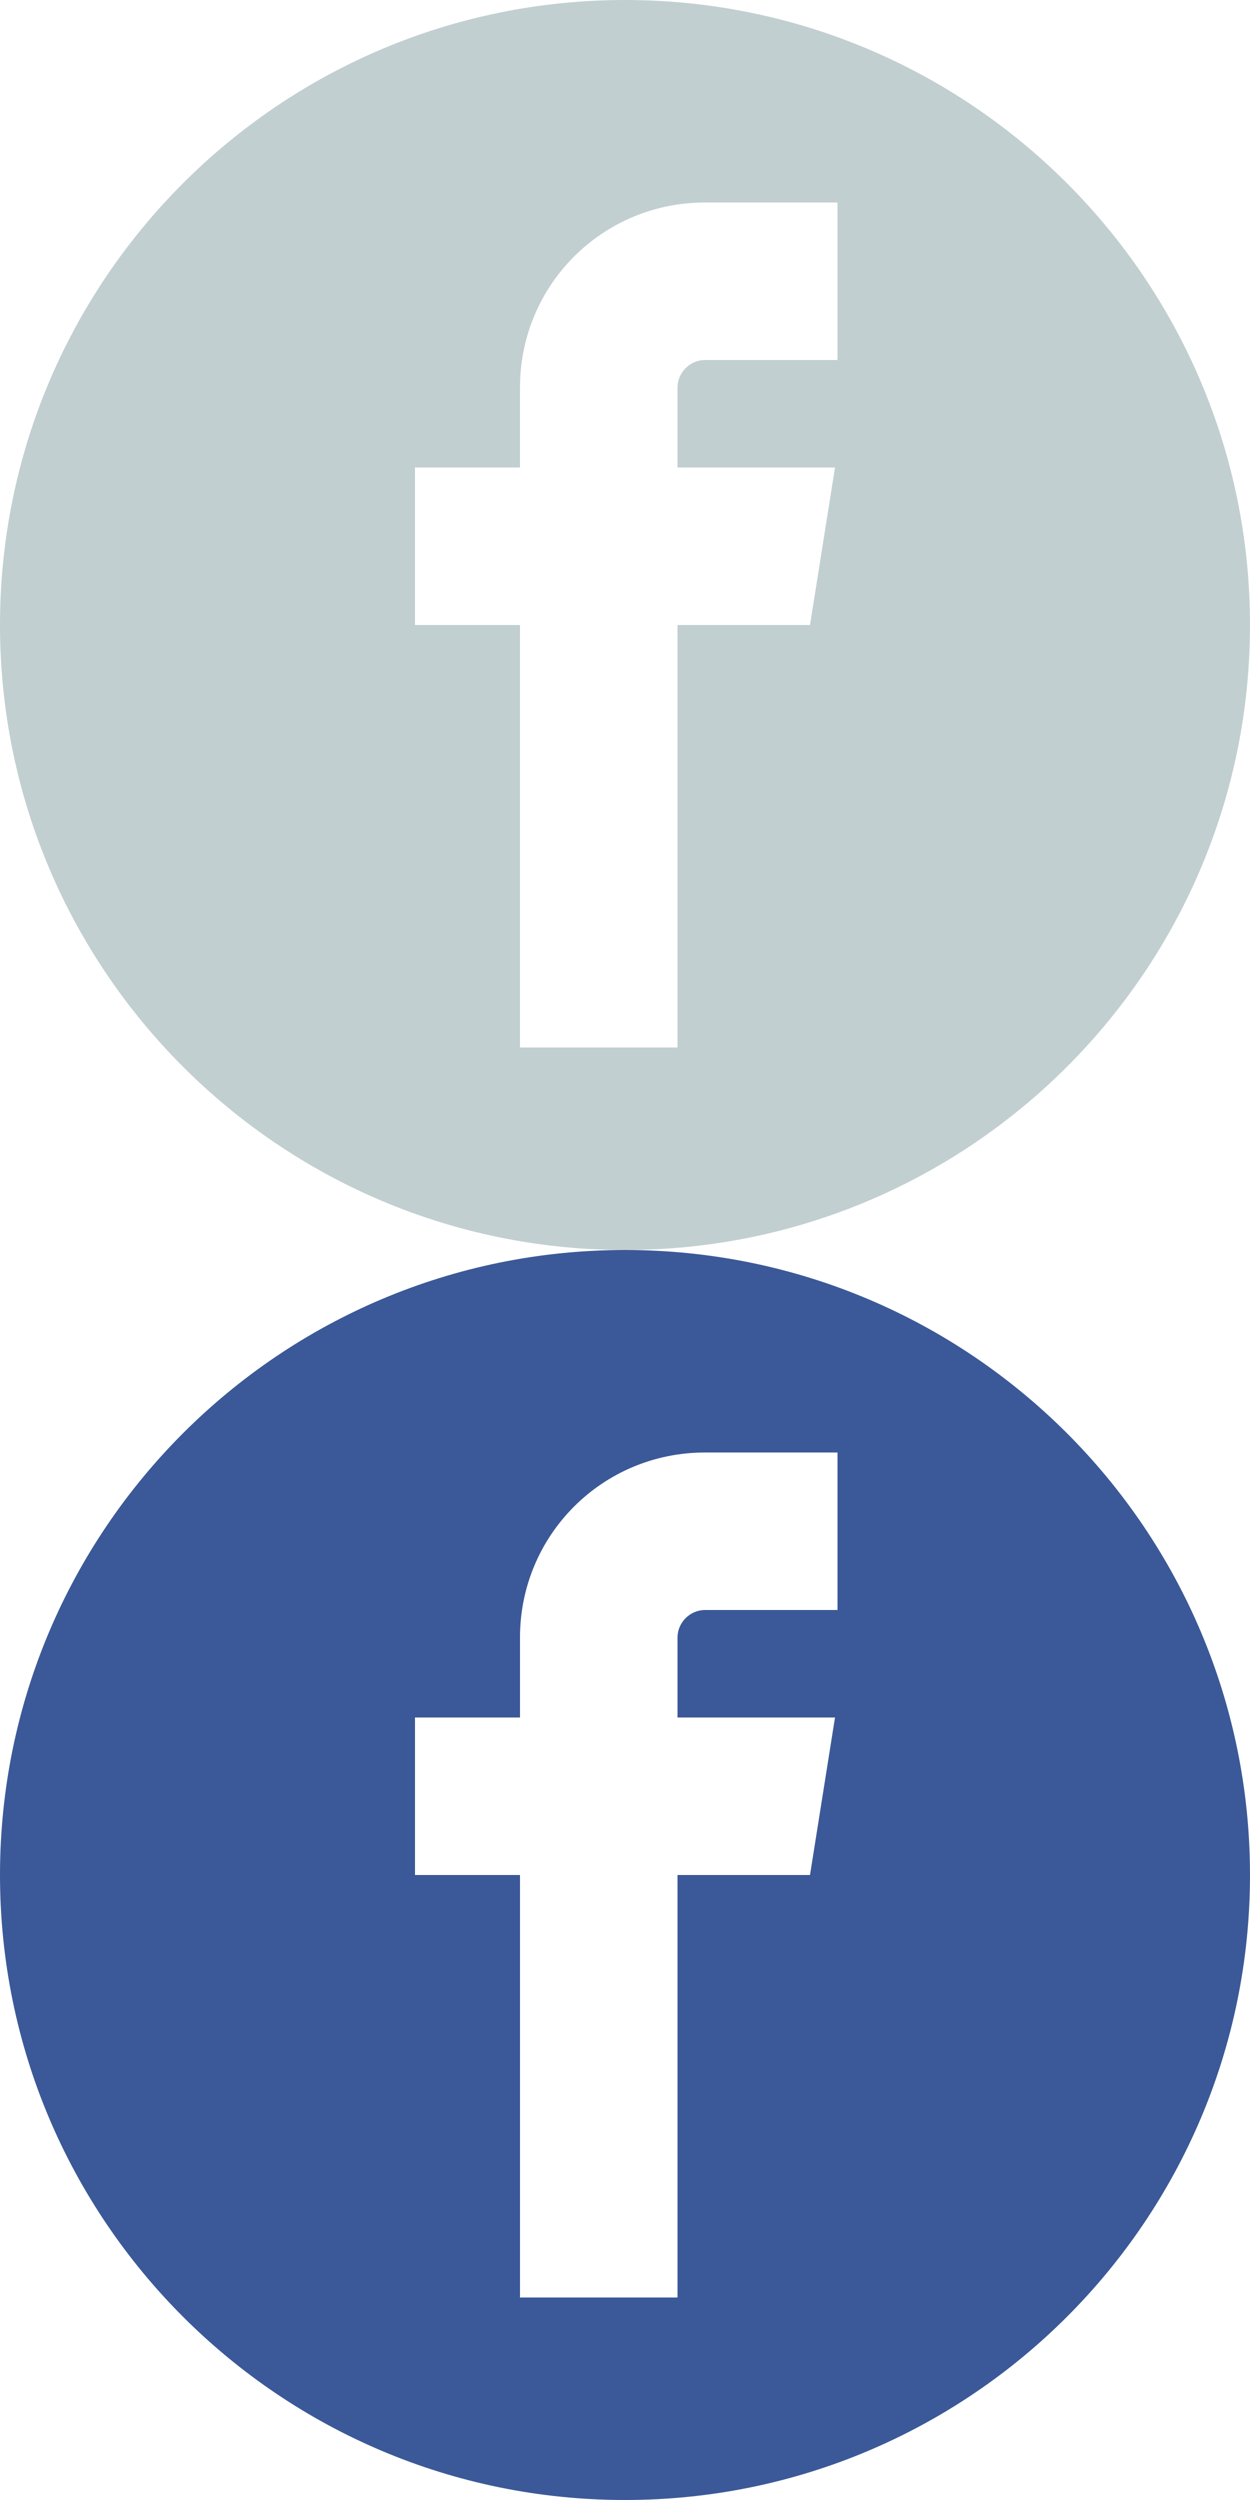 <?xml version="1.0" encoding="utf-8"?>
<!-- Generator: Adobe Illustrator 22.0.1, SVG Export Plug-In . SVG Version: 6.00 Build 0)  -->
<svg version="1.1" id="Layer_1" xmlns="http://www.w3.org/2000/svg" xmlns:xlink="http://www.w3.org/1999/xlink" x="0px" y="0px"
	 width="50px" height="100px" viewBox="0 0 50 100" style="enable-background:new 0 0 50 100;" xml:space="preserve">
<style type="text/css">
	.st0{fill:#3B5998;}
	.st1{fill:#C2CFD1;}
</style>
<title>facebook</title>
<title>facebook</title>
<path class="st0" d="M25,50C11.2,50,0,61.2,0,75s11.2,25,25,25s25-11.2,25-25S38.8,50,25,50z M33.5,64.4h-5.3
	c-0.6,0-1.1,0.5-1.1,1.1v3.2h6.3L32.4,75h-5.3v16.9h-6.3V75h-4.2v-6.3h4.2v-3.2c0-4.1,3.3-7.4,7.4-7.4h5.3V64.4z"/>
<path class="st1" d="M25,0C11.2,0,0,11.2,0,25s11.2,25,25,25s25-11.2,25-25S38.8,0,25,0z M33.5,14.4h-5.3c-0.6,0-1.1,0.5-1.1,1.1
	v3.2h6.3L32.4,25h-5.3v16.9h-6.3V25h-4.2v-6.3h4.2v-3.2c0-4.1,3.3-7.4,7.4-7.4h5.3V14.4z"/>
</svg>
